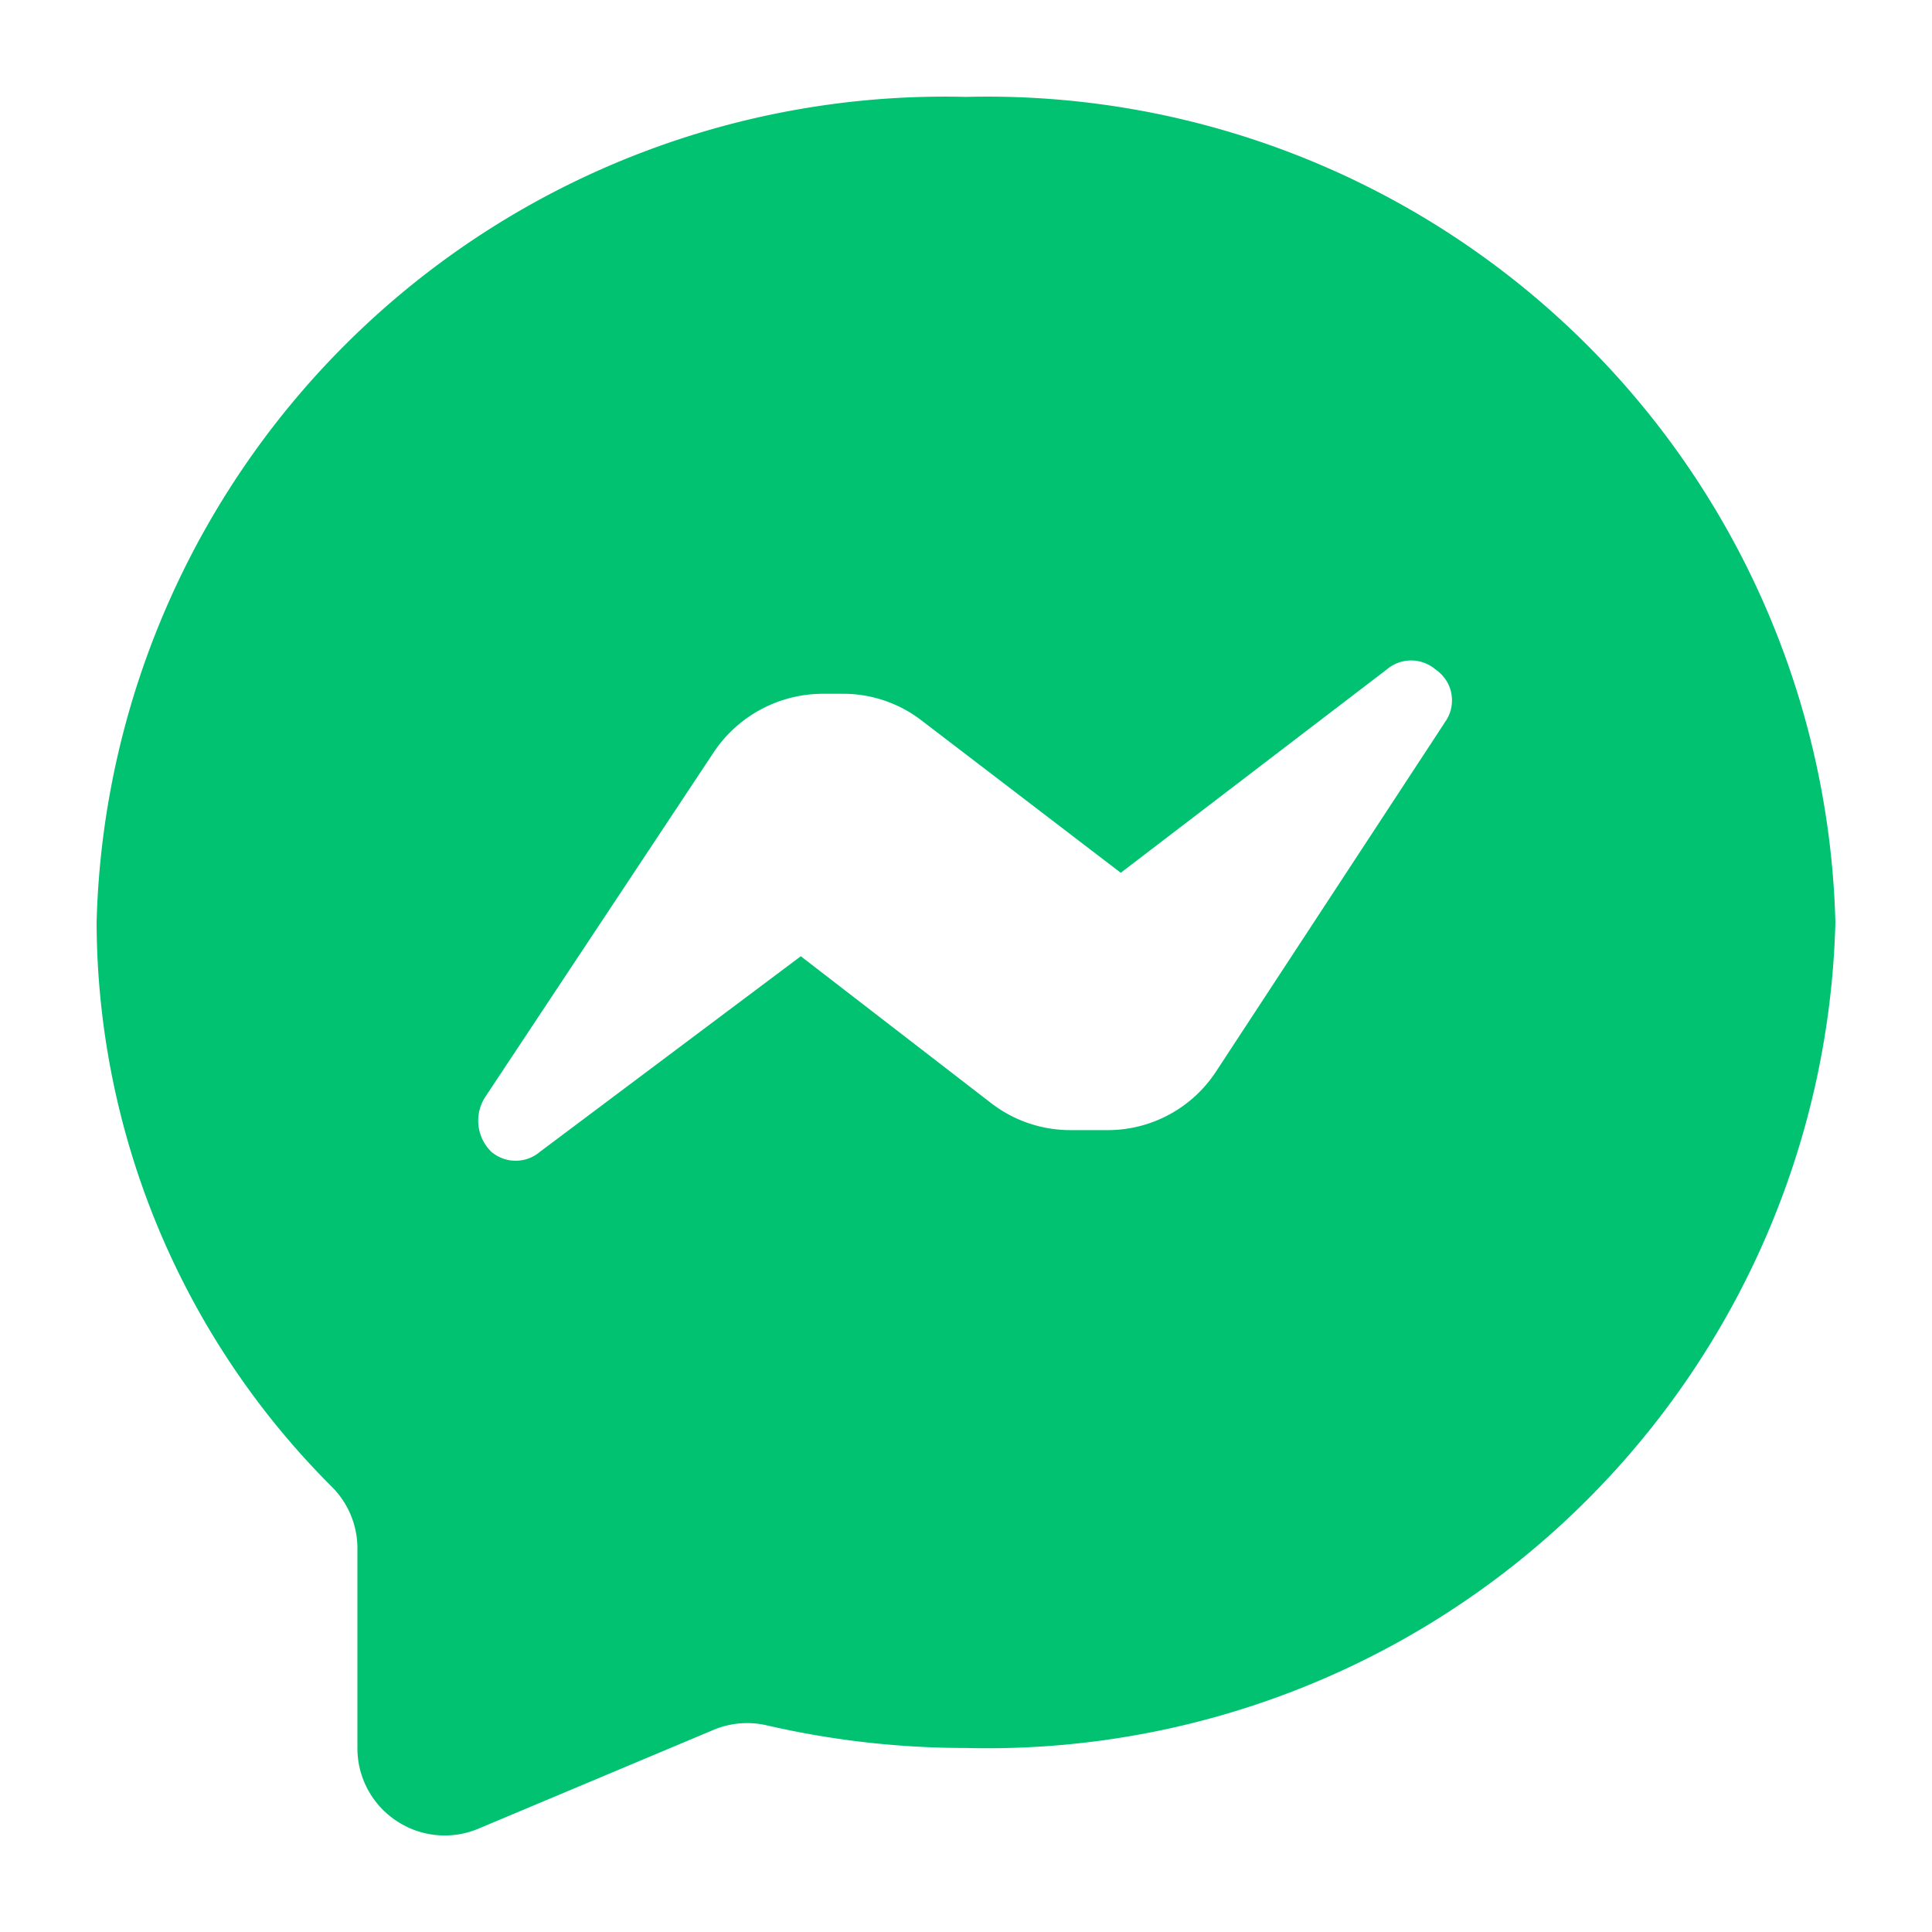 <svg xmlns="http://www.w3.org/2000/svg" width="20" height="20" fill="none" xmlns:v="https://vecta.io/nano"><path d="M10 1.003c-2.327-.058-4.582.809-6.269 2.412S1.061 7.223 1 9.548a8.29 8.29 0 0 0 2.439 5.847.9.9 0 0 1 .261.63v2.069a.9.9 0 0 0 .405.756.9.9 0 0 0 .846.081l2.439-1.025a.9.9 0 0 1 .549-.045 9.17 9.17 0 0 0 2.061.234c2.327.058 4.582-.809 6.269-2.412s2.67-3.808 2.731-6.134c-.061-2.326-1.044-4.532-2.731-6.134S12.327.945 10 1.003zm4.95 6.486l-2.358 3.598a1.34 1.34 0 0 1-1.125.612h-.387a1.34 1.34 0 0 1-.819-.279L8.29 9.899l-2.7 2.024c-.07.06-.16.093-.252.093s-.182-.033-.252-.093a.45.45 0 0 1-.063-.567L7.39 7.785a1.36 1.36 0 0 1 1.134-.603h.189a1.33 1.33 0 0 1 .819.27l2.07 1.583 2.754-2.105c.07-.06.16-.093.252-.093s.182.033.252.093c.044.03.081.068.11.112s.048.095.056.147.006.106-.007.157-.037.099-.069.141z" fill="#00c271"/></svg>